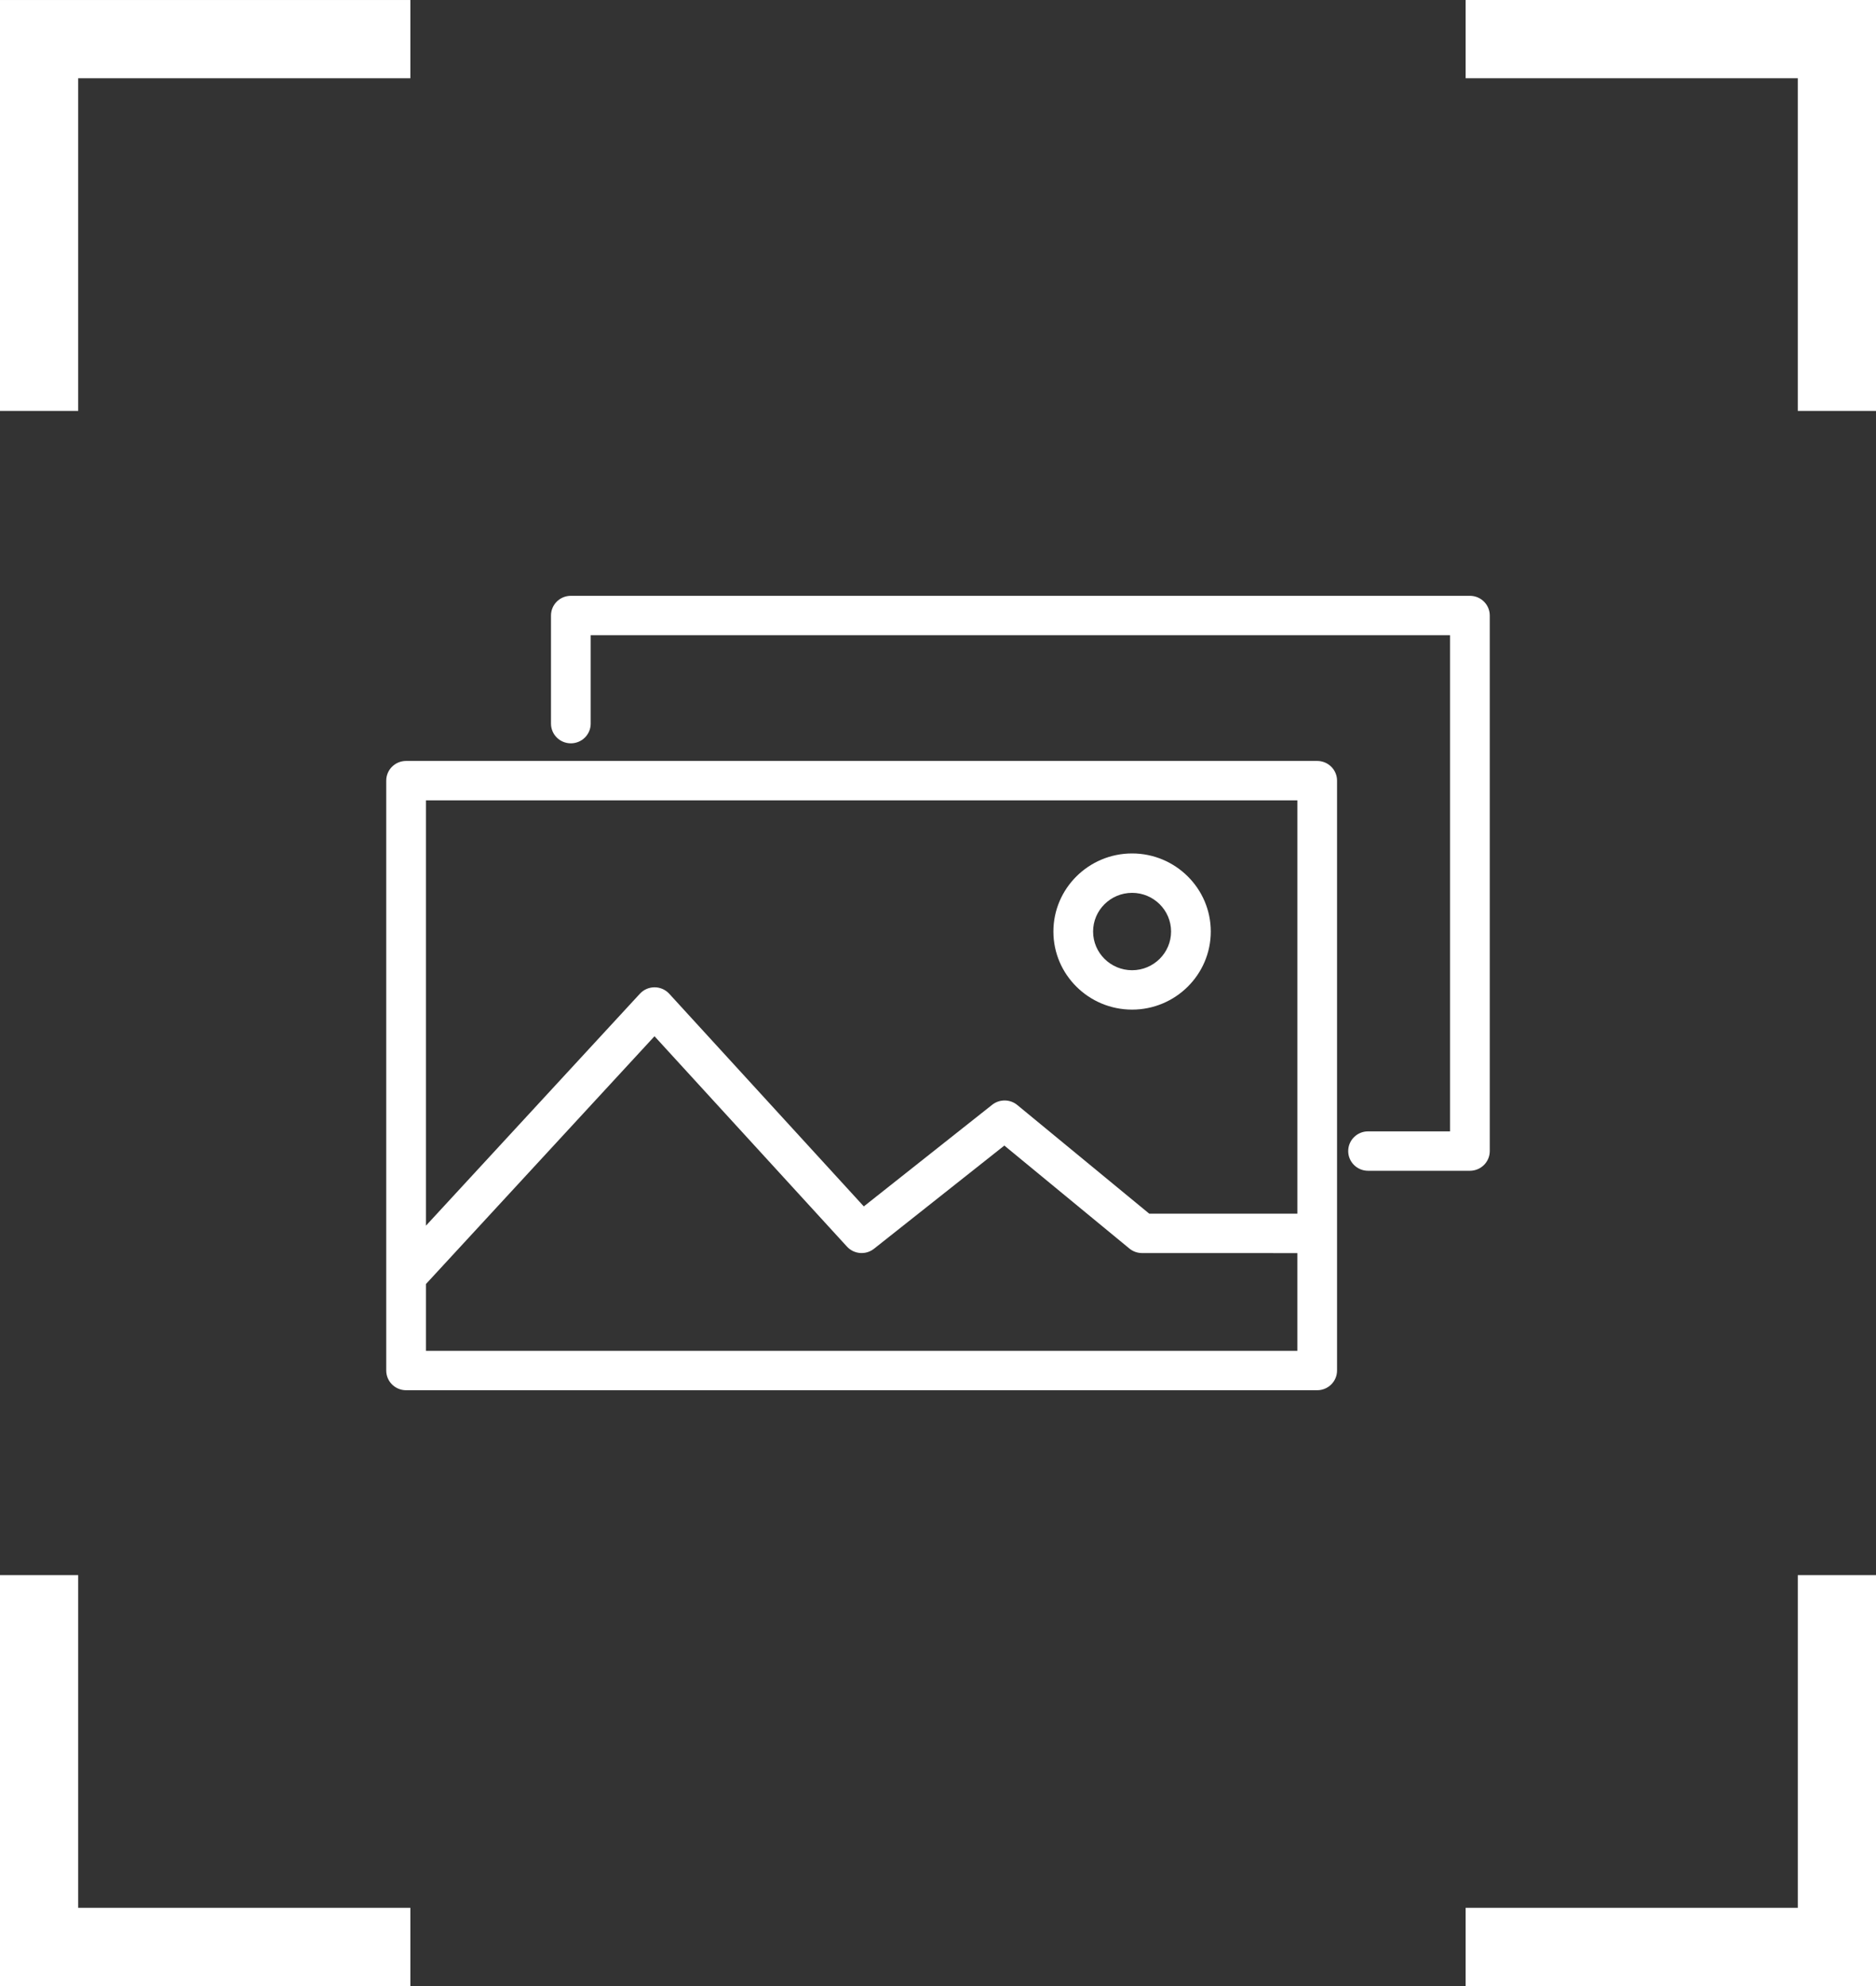 <?xml version="1.0" encoding="UTF-8"?> <svg xmlns="http://www.w3.org/2000/svg" width="170" height="180" viewBox="0 0 170 180" fill="none"><rect x="0" y="0" width="170" height="180" fill="#333333" stroke="none"/><path d="M133.2 54H51.729C50.735 54 49.93 54.799 49.93 55.785V65.585C49.93 66.571 50.735 67.37 51.729 67.37C52.723 67.37 53.528 66.571 53.528 65.585V57.571H131.402V102.539H123.971C122.978 102.539 122.172 103.339 122.172 104.325C122.172 105.31 122.978 106.11 123.971 106.11H133.201C134.194 106.11 135 105.31 135 104.325V55.785C134.999 54.799 134.194 54 133.2 54Z" fill="white"></path><path d="M119.362 68.966H36.799C35.805 68.966 35 69.765 35 70.751V124.215C35 125.2 35.805 126 36.799 126H119.362C120.355 126 121.161 125.2 121.161 124.215V70.751C121.161 69.765 120.355 68.966 119.362 68.966ZM117.563 72.537V109.998L104.14 109.996L92.184 100.149C91.528 99.609 90.578 99.603 89.912 100.127L78.277 109.34L60.647 90.068C60.306 89.695 59.824 89.483 59.318 89.482C59.317 89.482 59.316 89.482 59.315 89.482C58.81 89.482 58.329 89.693 57.988 90.062L38.598 111.087V72.537H117.563ZM38.598 122.429V116.376L59.31 93.917L76.748 112.981C77.388 113.68 78.461 113.764 79.201 113.178L91.012 103.825L102.341 113.156C102.664 113.423 103.07 113.568 103.49 113.568L117.562 113.572V122.432H38.598V122.429Z" fill="white"></path><path d="M102.588 91.504C106.519 91.504 109.719 88.33 109.719 84.427C109.719 80.526 106.519 77.35 102.588 77.35C98.656 77.35 95.457 80.525 95.457 84.427C95.457 88.33 98.656 91.504 102.588 91.504ZM102.588 80.921C104.536 80.921 106.121 82.493 106.121 84.427C106.121 86.361 104.536 87.934 102.588 87.934C100.639 87.934 99.054 86.36 99.054 84.427C99.054 82.494 100.639 80.921 102.588 80.921Z" fill="white"></path><path d="M132.814 6.17662e-05V7.092H162.913V37.242H170V6.17662e-05H132.814Z" fill="white"></path><path d="M0 37.242H7.085V7.093H37.186V0.001H0V37.242Z" fill="white"></path><path d="M162.914 172.908H132.814V180H170V142.759H162.914V172.908Z" fill="white"></path><path d="M7.085 142.758H0V180H37.186V172.908H7.085V142.758Z" fill="white"></path></svg> 
